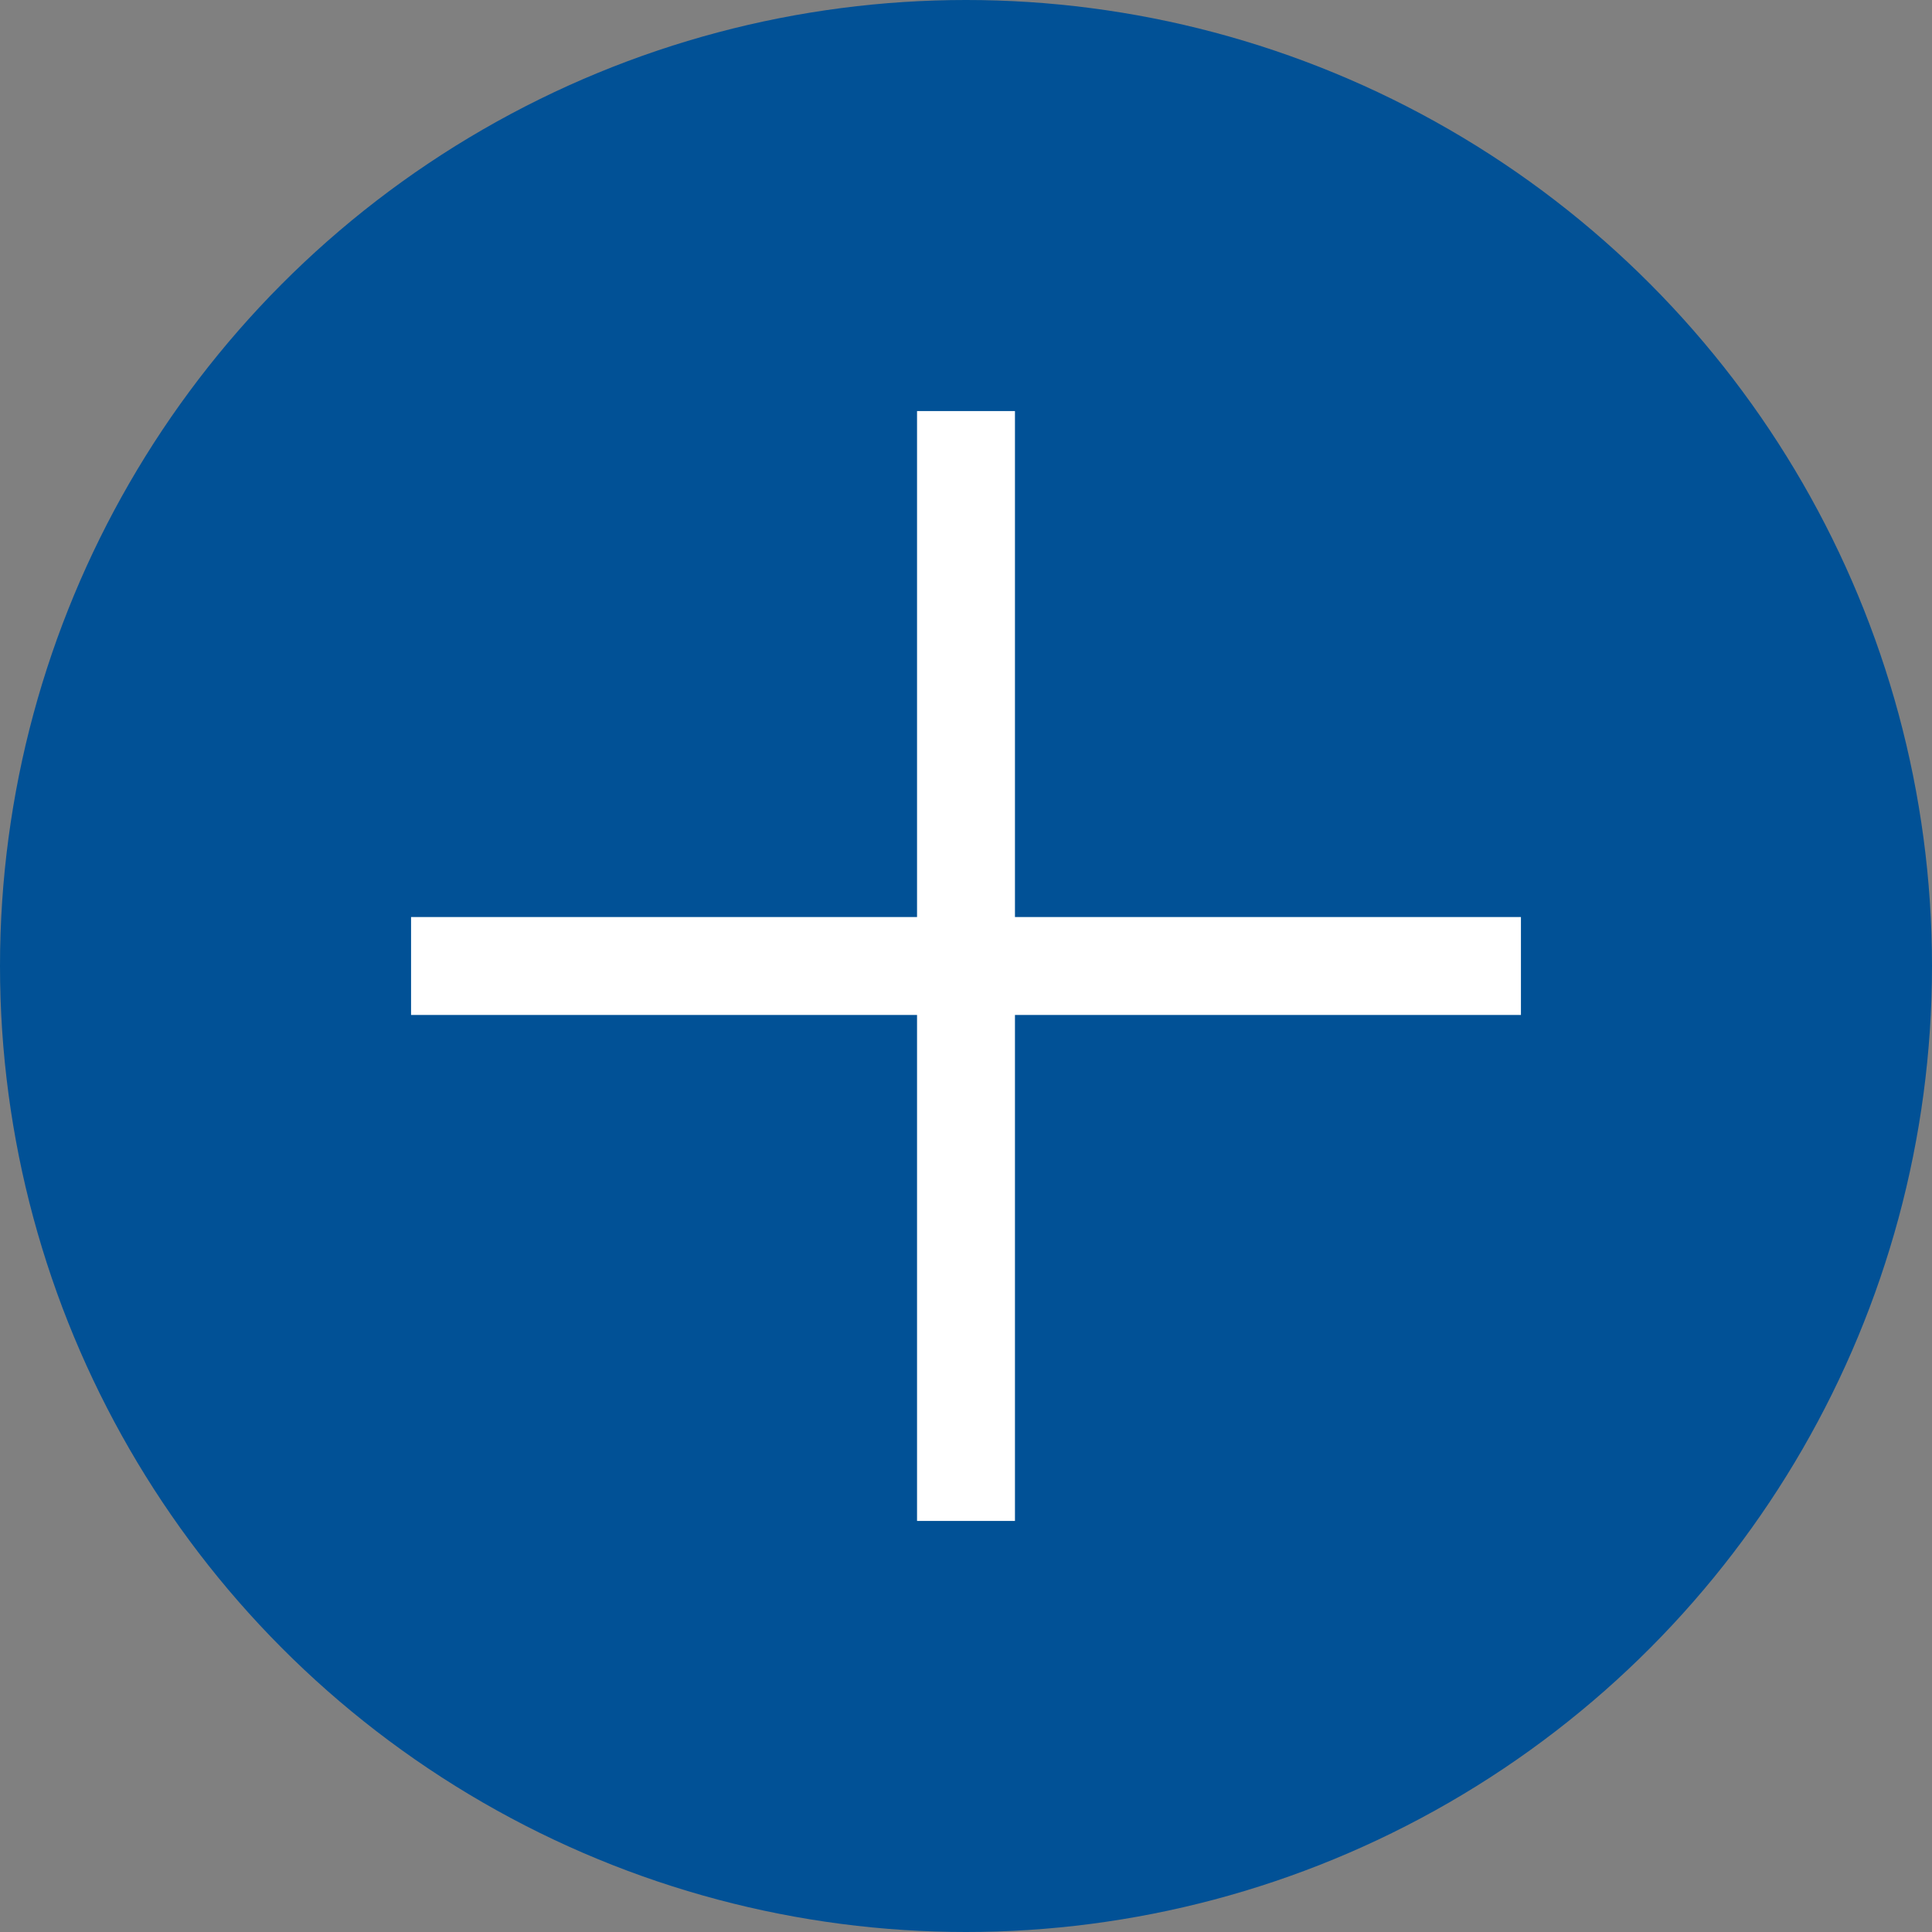 <svg xmlns="http://www.w3.org/2000/svg" width="47" height="47" viewBox="0 0 47 47">
    <rect x="0" y="0" width="47" height="47" fill="#808080" stroke="none"/>
    <g fill="none" fill-rule="evenodd">
        <g>
            <g>
                <g>
                    <g transform="translate(-697 -8733) translate(-110 8199) translate(681 301) translate(126 233)">
                        <circle cx="23.5" cy="23.5" r="23.5" fill="#015196"/>
                        <g fill="#FFF">
                            <path d="M12.309 0H14.691V27H12.309z" transform="translate(10 10)"/>
                            <path d="M12.309 0L14.691 0 14.691 27 12.309 27z" transform="translate(10 10) rotate(90 13.5 13.5)"/>
                        </g>
                    </g>
                </g>
            </g>
        </g>
    </g>
</svg>
